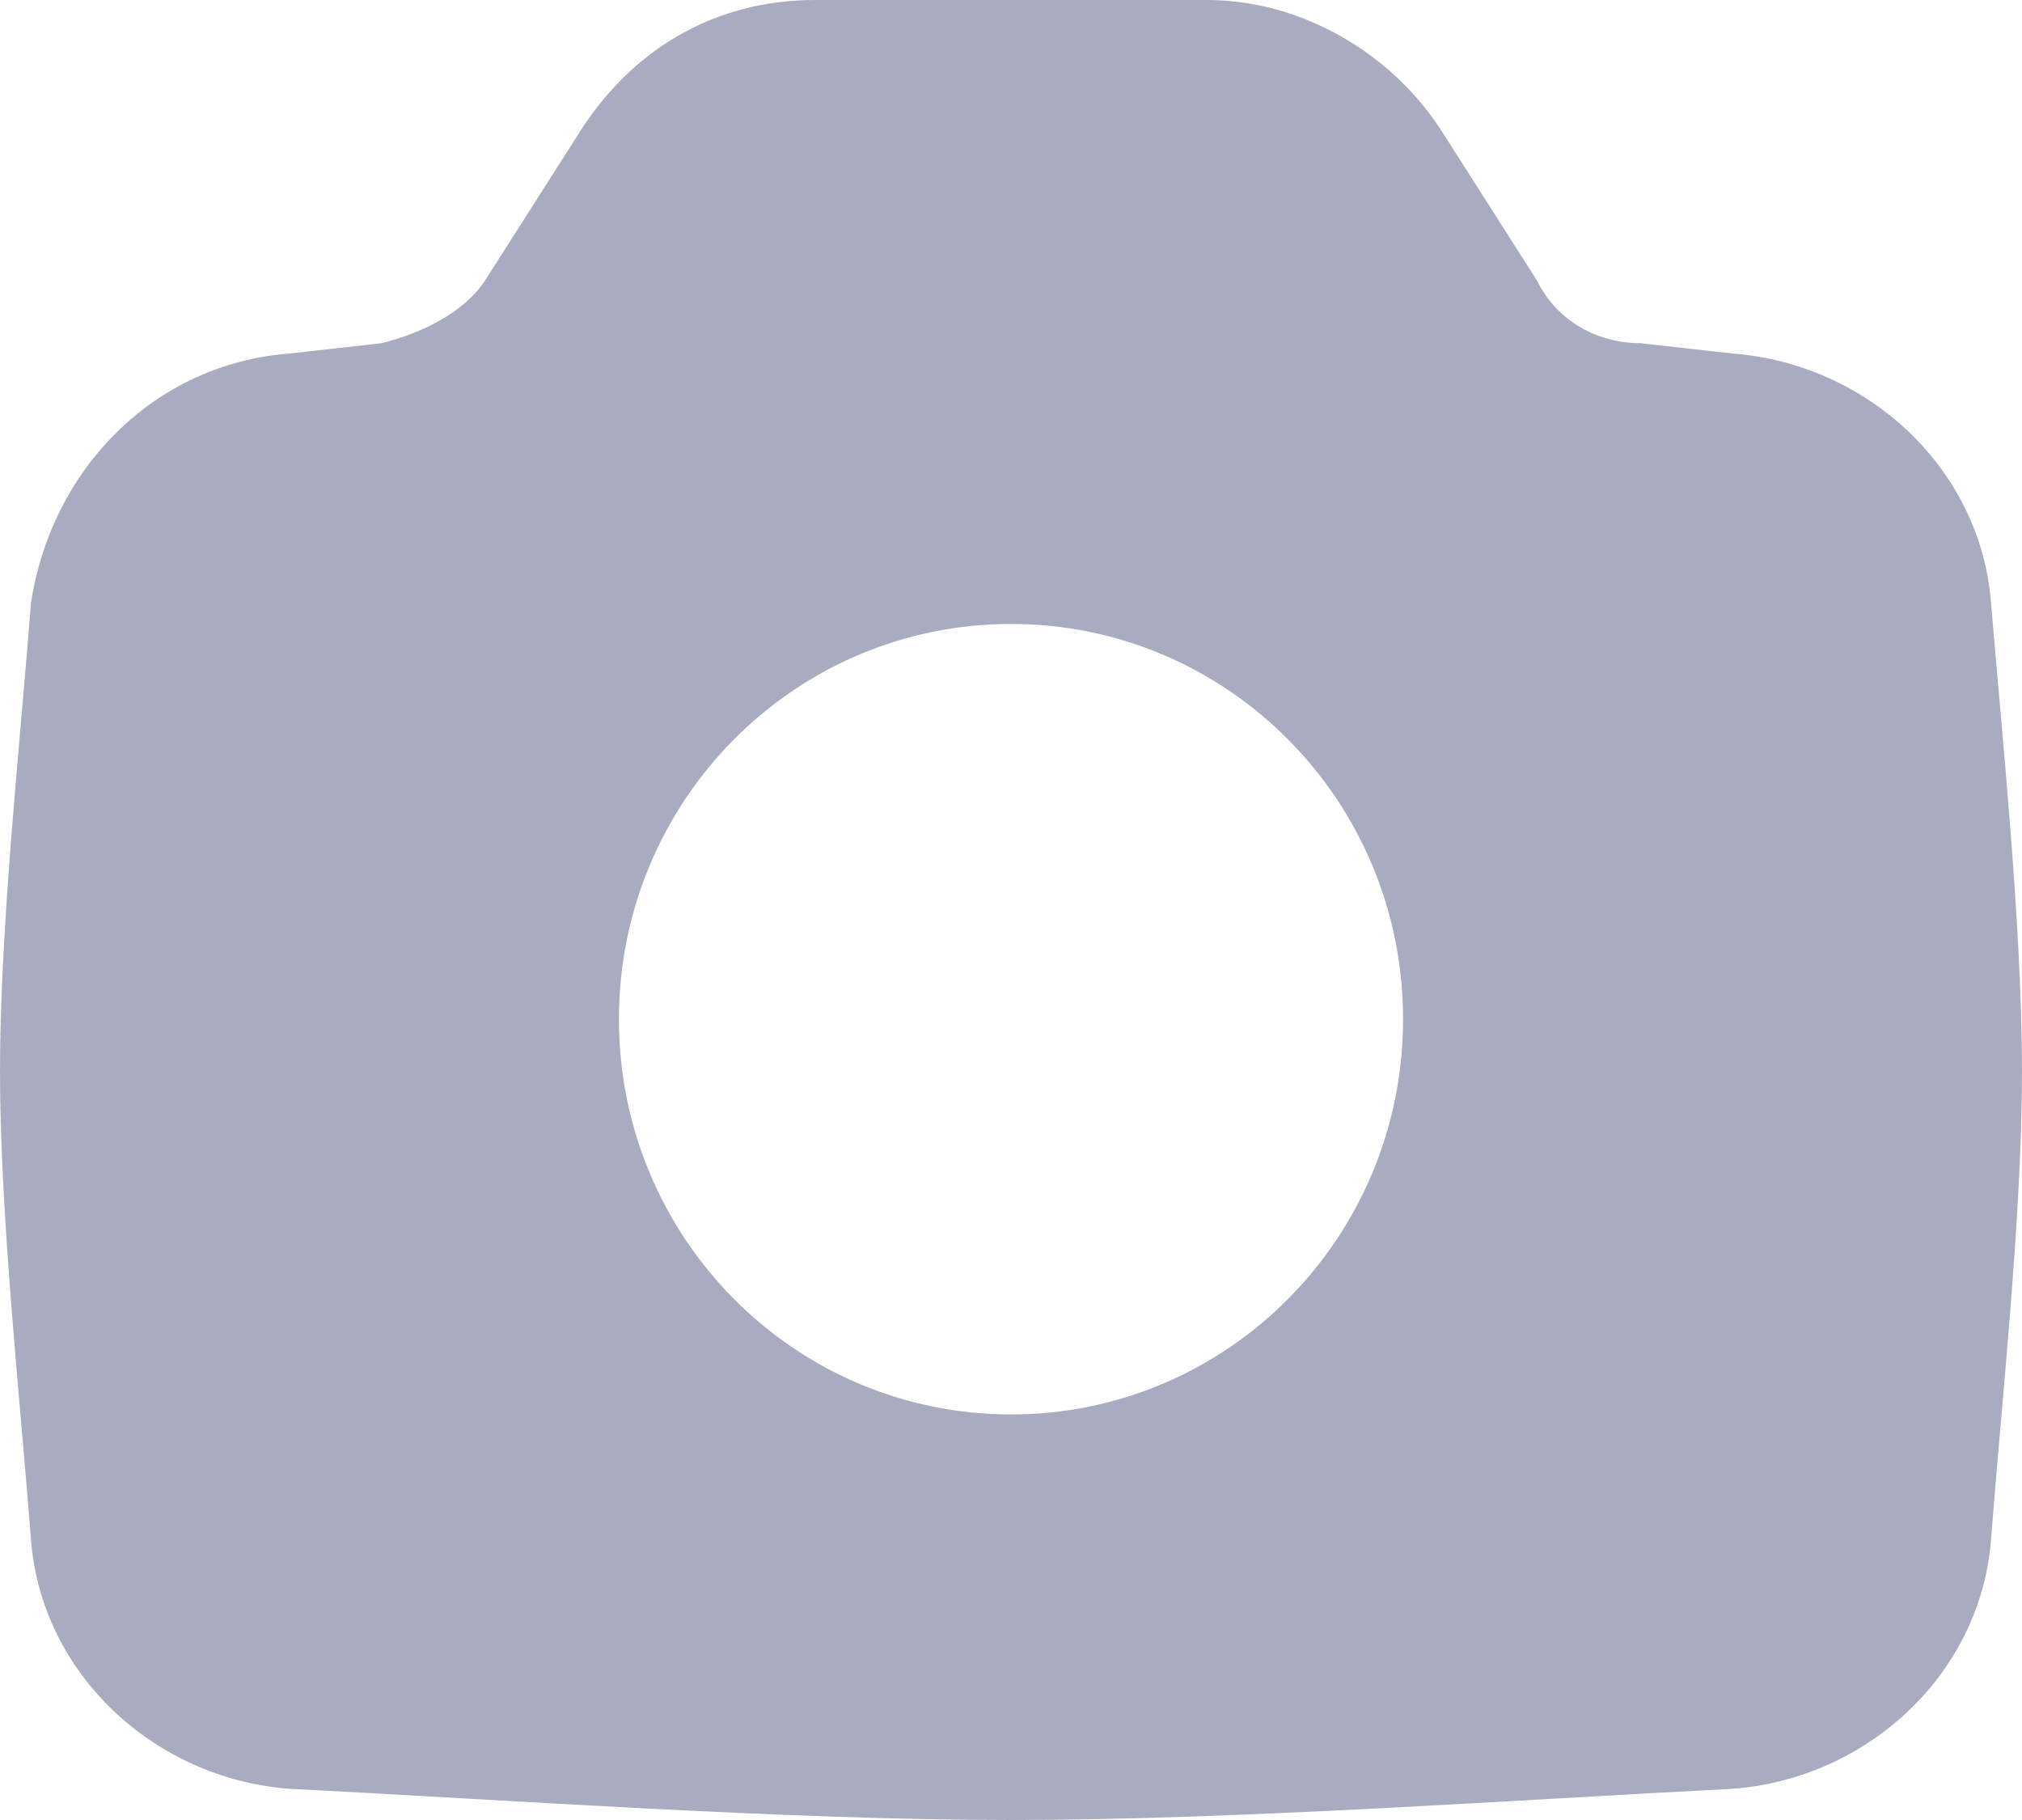 <svg width="20" height="18" viewBox="0 0 20 18" fill="none" xmlns="http://www.w3.org/2000/svg">
<path d="M19.694 5.966C19.592 4.629 18.469 3.6 17.143 3.497L16.224 3.394C15.816 3.394 15.408 3.189 15.204 2.777L14.286 1.337C13.775 0.514 12.857 0 11.939 0H8.061C7.041 0 6.224 0.514 5.714 1.337L4.796 2.777C4.592 3.086 4.184 3.291 3.776 3.394L2.857 3.497C1.531 3.6 0.51 4.629 0.306 5.966C0.204 7.303 0 9.154 0 10.594C0 12.034 0.204 13.886 0.306 15.223C0.408 16.56 1.531 17.589 2.857 17.691C4.898 17.794 7.755 18 10 18C12.245 18 15.102 17.794 17.143 17.691C18.469 17.589 19.592 16.56 19.694 15.223C19.796 13.886 20 12.034 20 10.594C20 9.154 19.796 7.2 19.694 5.966ZM10 13.989C7.857 13.989 6.122 12.24 6.122 10.08C6.122 7.92 7.857 6.171 10 6.171C12.143 6.171 13.878 7.92 13.878 10.08C13.878 12.24 12.143 13.989 10 13.989Z" fill="#A9ACC0"/>
</svg>
